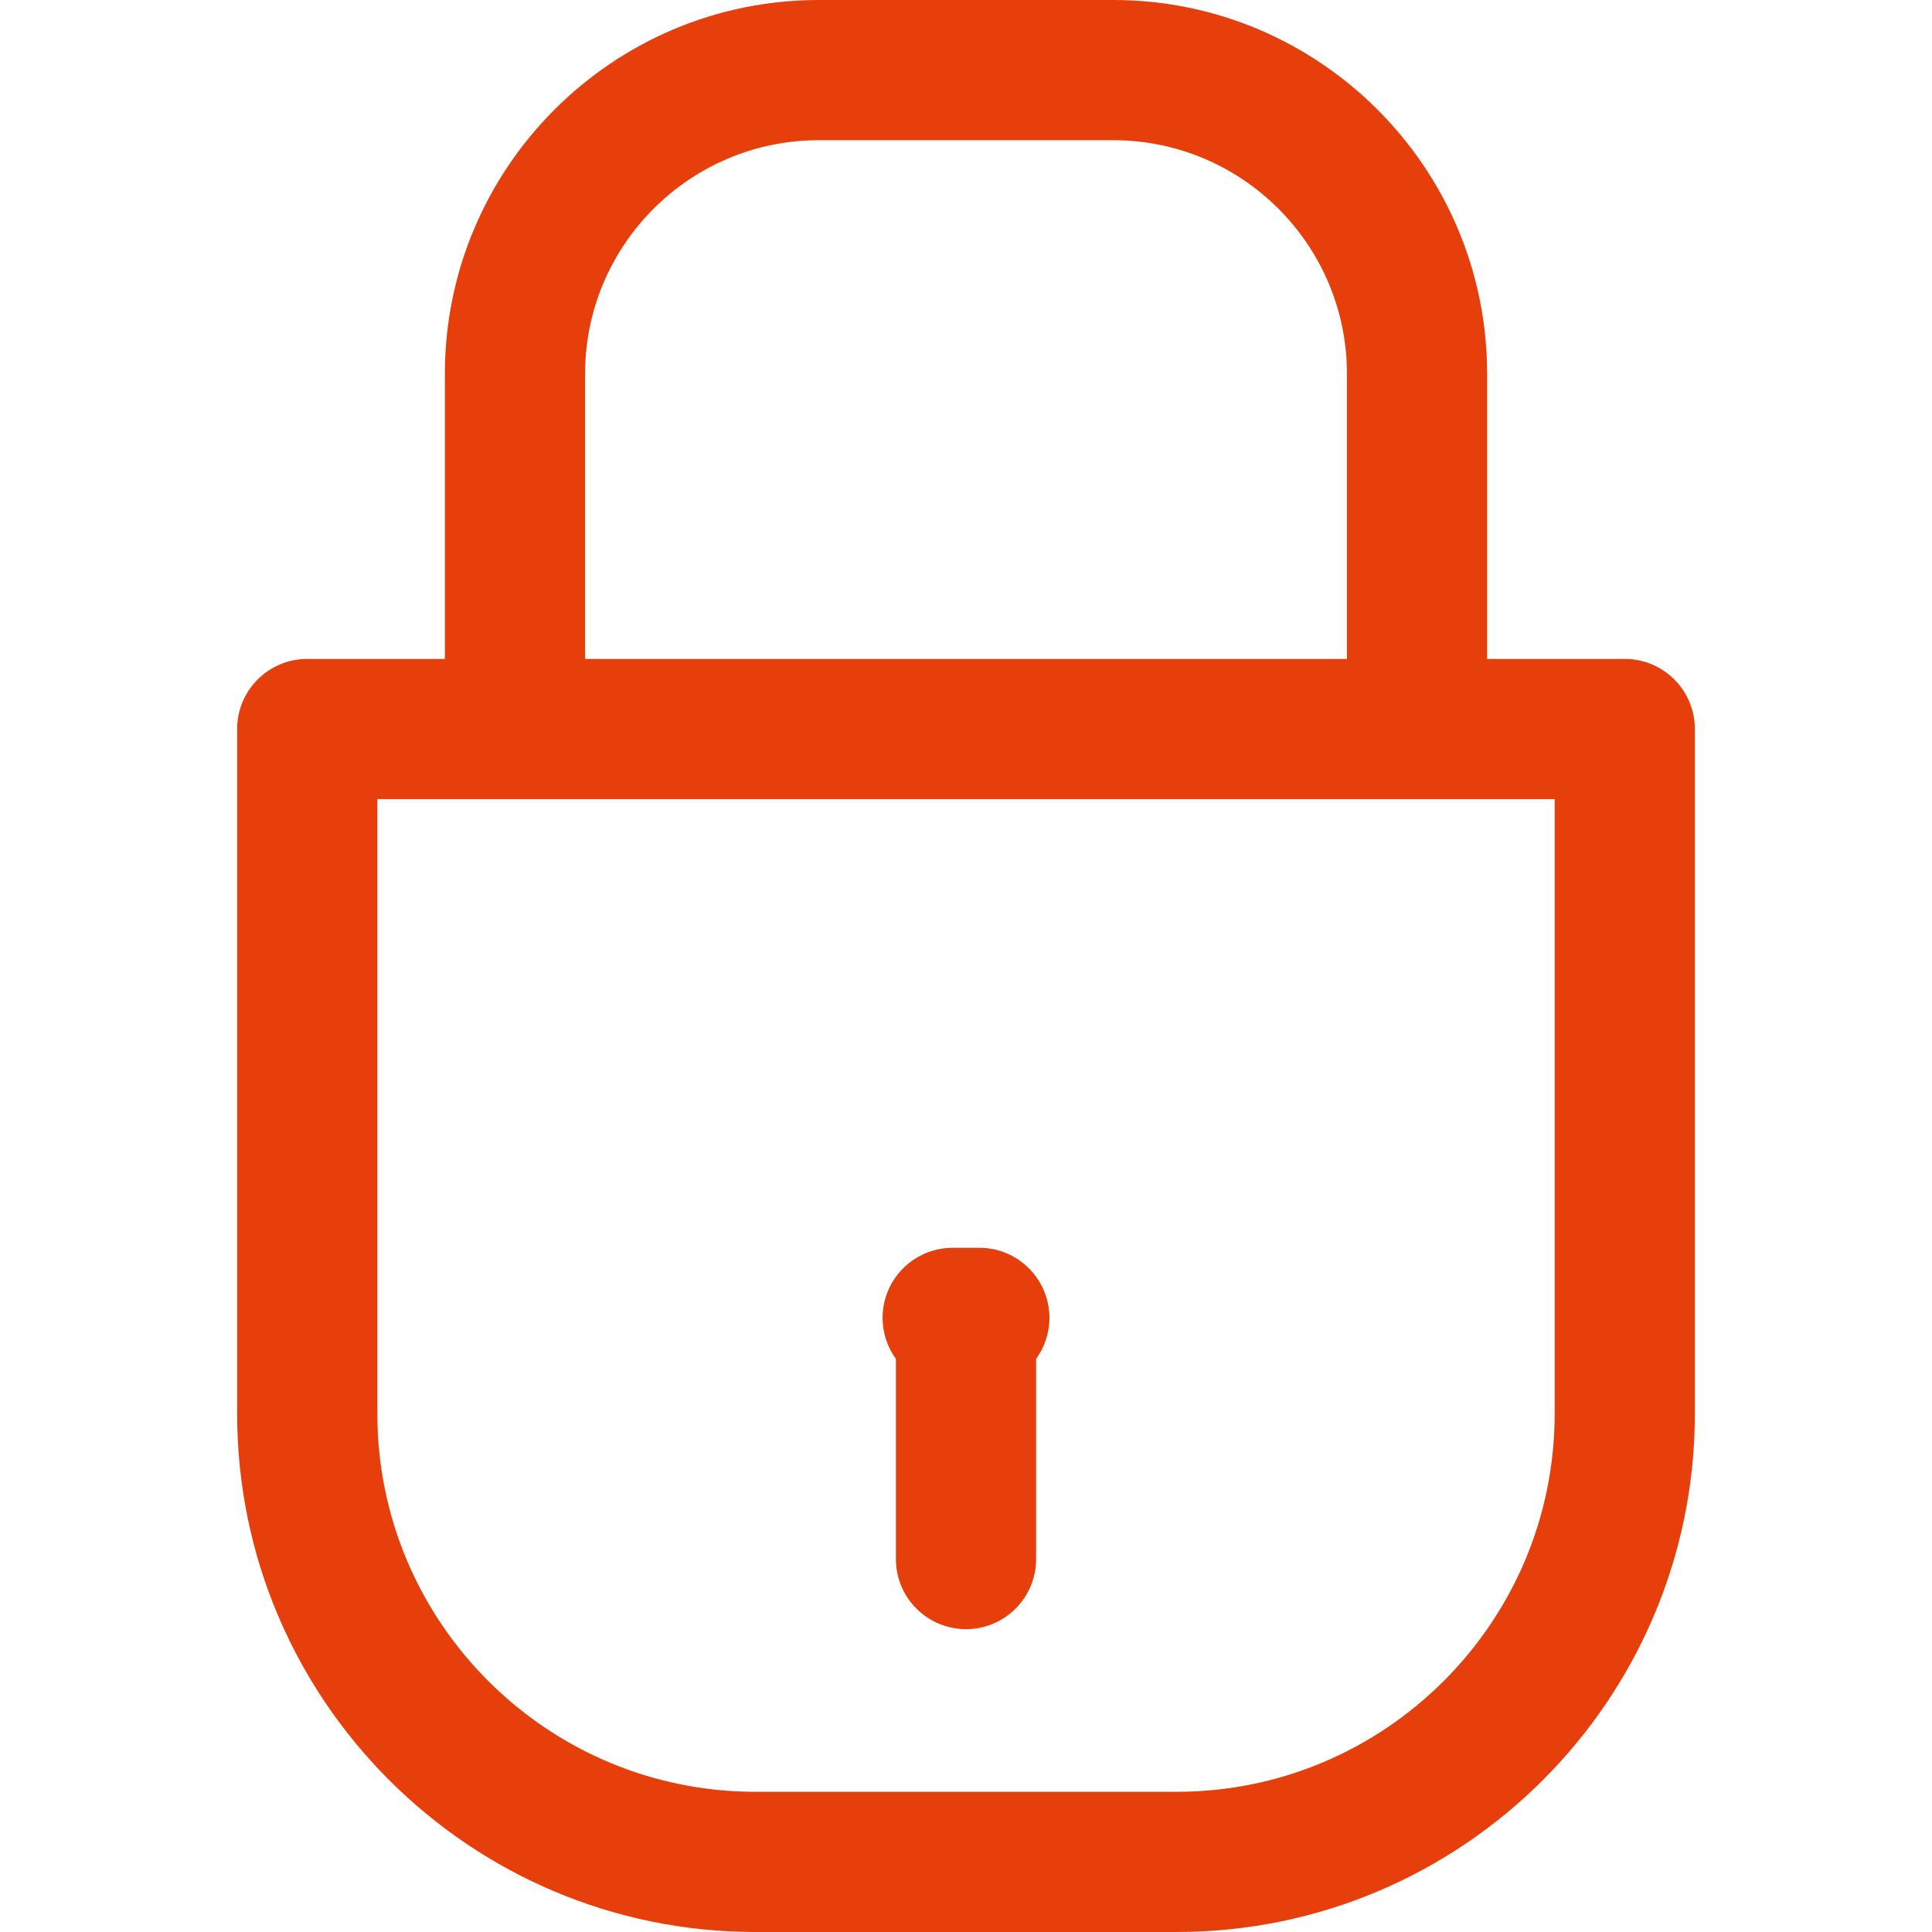 <?xml version="1.0" encoding="iso-8859-1"?>
<!-- Generator: Adobe Illustrator 16.0.0, SVG Export Plug-In . SVG Version: 6.00 Build 0)  -->
<!DOCTYPE svg PUBLIC "-//W3C//DTD SVG 1.1//EN" "http://www.w3.org/Graphics/SVG/1.1/DTD/svg11.dtd">
<svg xmlns="http://www.w3.org/2000/svg" xmlns:xlink="http://www.w3.org/1999/xlink" version="1.1" id="Capa_1" x="0px" y="0px" width="512px" height="512px" viewBox="0 0 344.492 344.492" style="enable-background:new 0 0 344.492 344.492;" xml:space="preserve">
<g>
	<g>
		<path d="M289.708,117.492h-24.539V66.659C265.169,29.903,235.266,0,198.51,0h-52.527c-36.756,0-66.659,29.903-66.659,66.659    v50.833H54.785c-6.904,0-12.5,5.596-12.5,12.5v122.095c0,50.953,41.453,92.405,92.406,92.405h75.11    c50.953,0,92.406-41.453,92.406-92.405V129.992C302.208,123.088,296.612,117.492,289.708,117.492z M104.325,66.659    c0-22.971,18.688-41.659,41.659-41.659h52.528c22.971,0,41.658,18.688,41.658,41.659v50.833H104.325V66.659z M277.208,252.087    c0,37.167-30.238,67.405-67.405,67.405h-75.111c-37.167,0-67.406-30.238-67.406-67.405V142.492h209.922V252.087z" fill="#e73f0c"/>
		<path d="M159.747,277.992c0,6.904,5.596,12.5,12.5,12.5c6.903,0,12.5-5.596,12.5-12.5v-35.689    c1.487-2.058,2.375-4.578,2.375-7.311c0-6.903-5.597-12.5-12.5-12.5h-4.75c-6.903,0-12.5,5.597-12.5,12.5    c0,2.732,0.887,5.253,2.375,7.311V277.992z" fill="#e73f0c"/>
	</g>
</g>
<g>
</g>
<g>
</g>
<g>
</g>
<g>
</g>
<g>
</g>
<g>
</g>
<g>
</g>
<g>
</g>
<g>
</g>
<g>
</g>
<g>
</g>
<g>
</g>
<g>
</g>
<g>
</g>
<g>
</g>
</svg>
